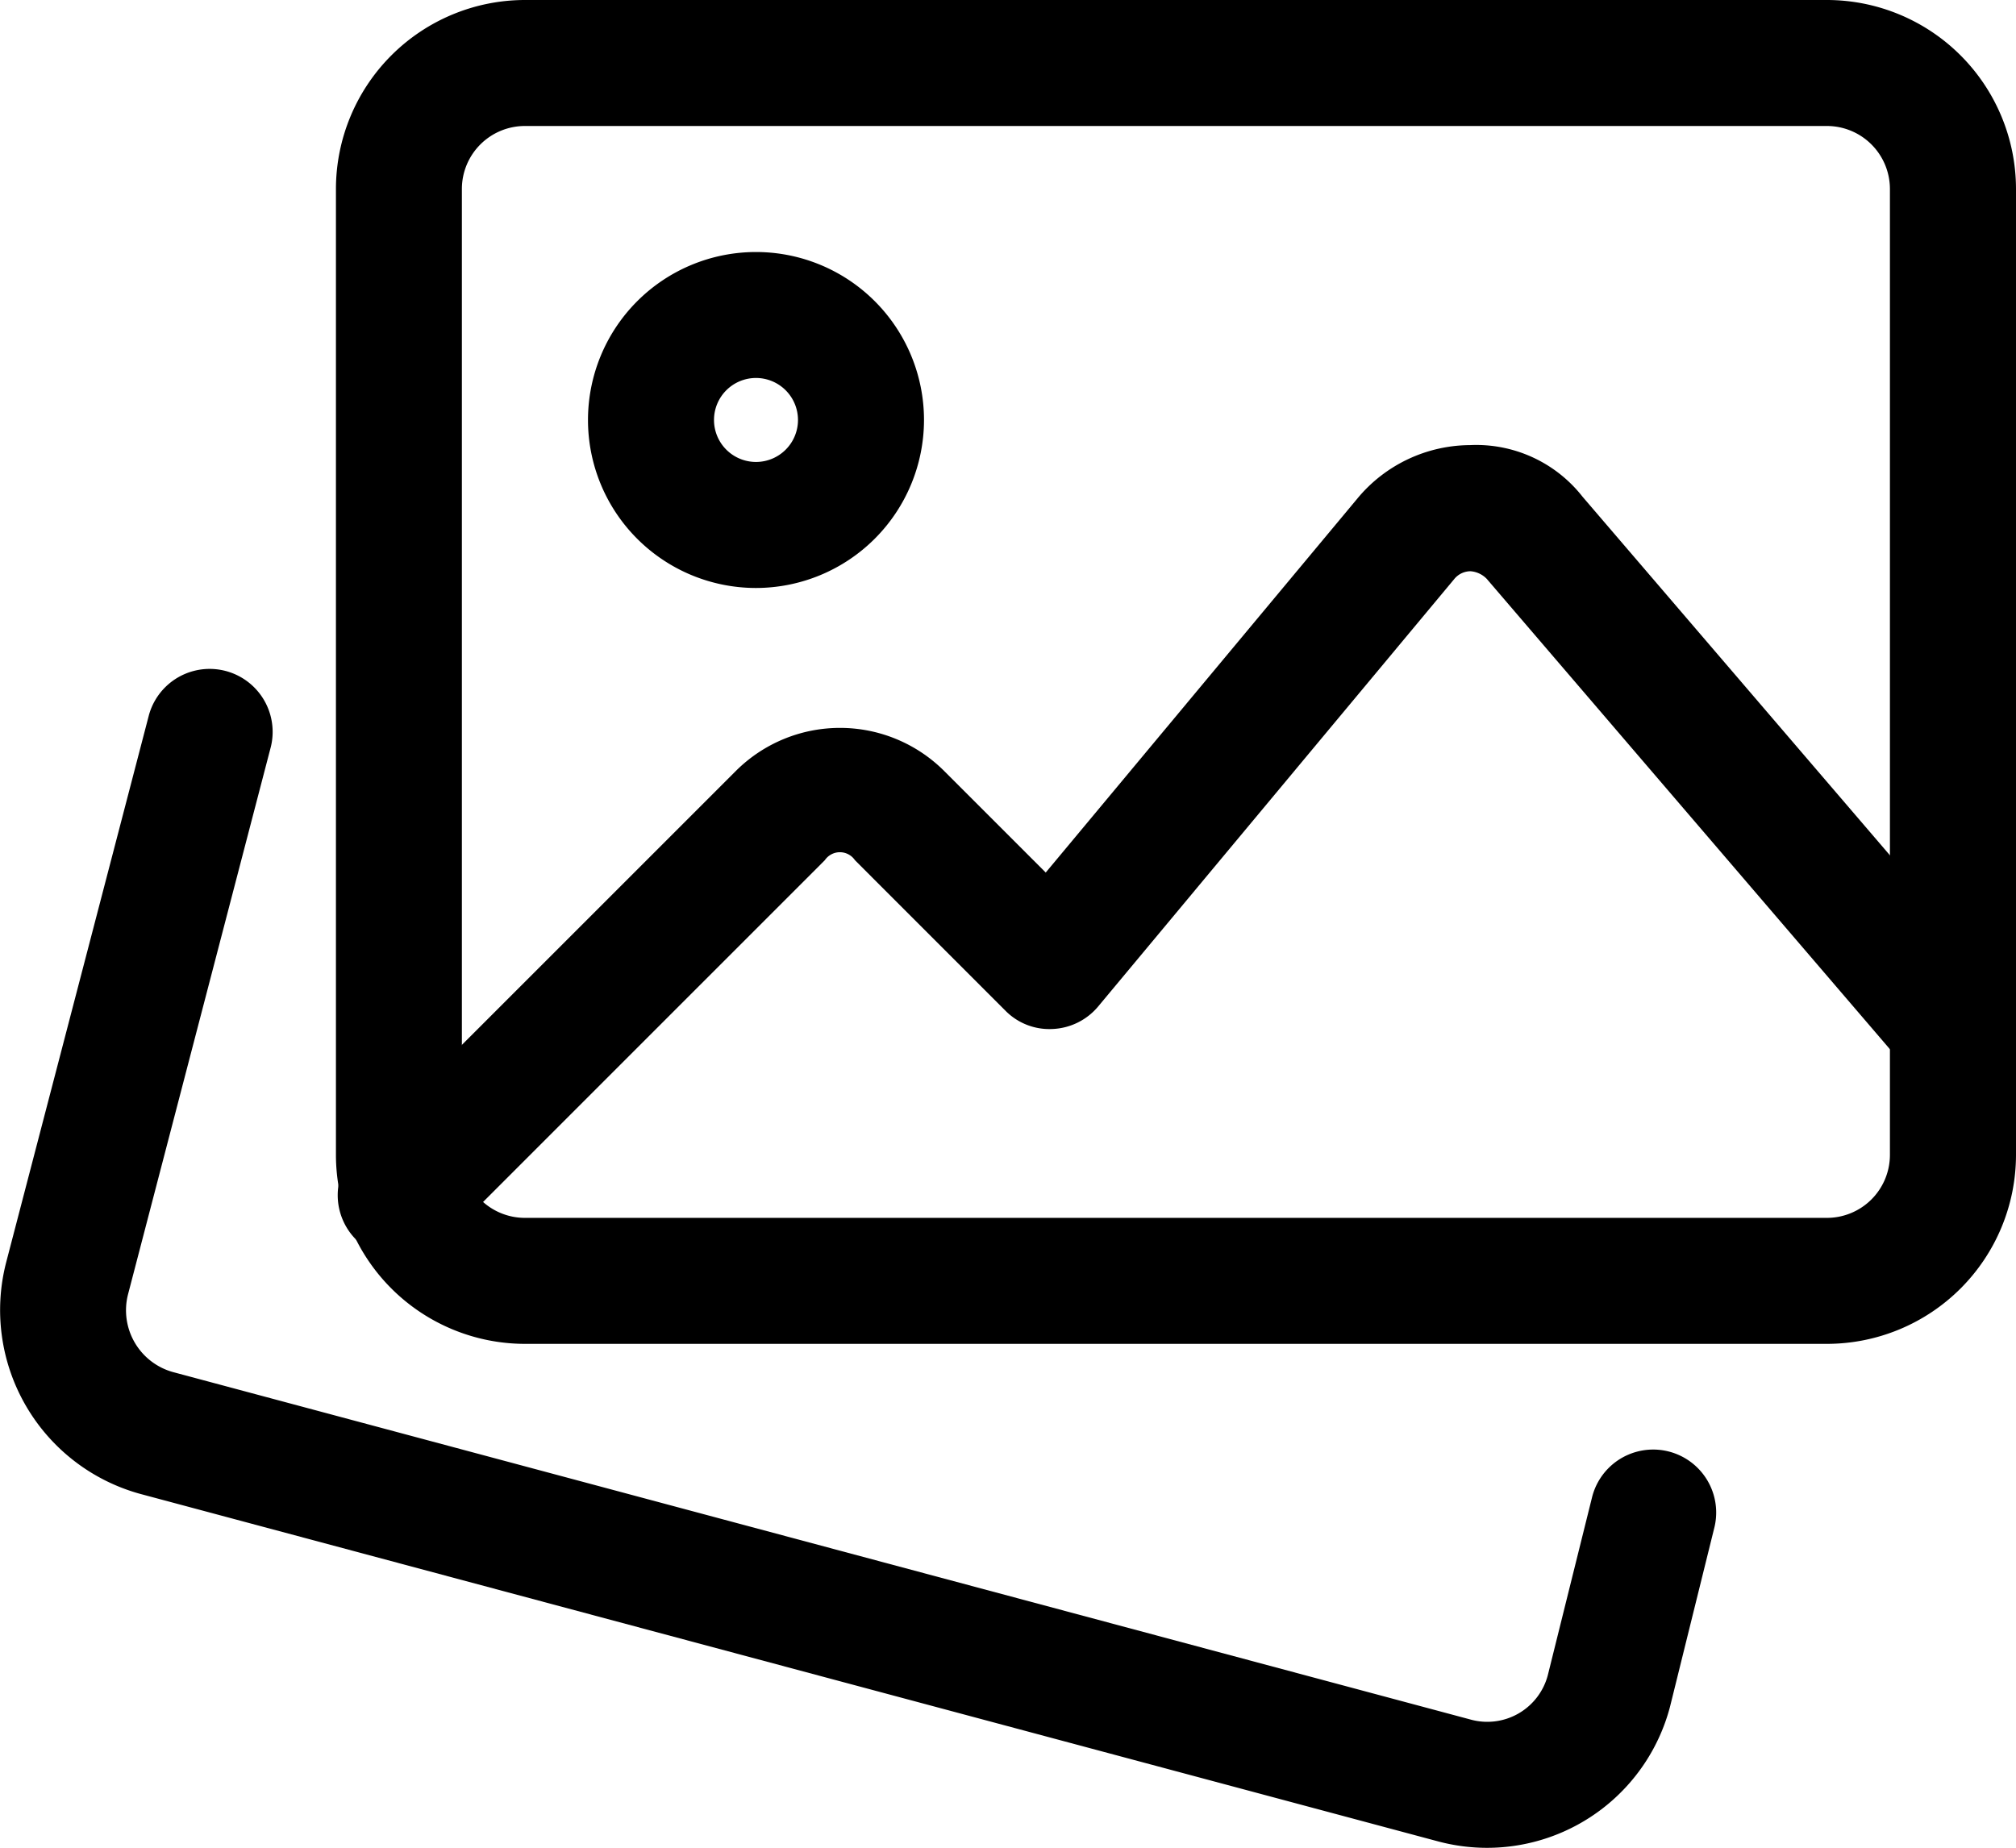 <svg xmlns="http://www.w3.org/2000/svg" width="58.907" height="54" viewBox="0 0 58.907 54">
  <g id="image" transform="translate(0 -0.492)">
    <path id="パス_39160" data-name="パス 39160" d="M43.451,204.576a5.565,5.565,0,0,1-1.407-.182L4.088,194.23A5.573,5.573,0,0,1,.18,187.467l4.173-16a1.841,1.841,0,0,1,3.562.93l-4.173,16a1.874,1.874,0,0,0,1.311,2.275l37.935,10.16a1.829,1.829,0,0,0,2.236-1.291l1.3-5.228a1.841,1.841,0,0,1,3.574.884l-1.3,5.253A5.529,5.529,0,0,1,43.451,204.576Zm0,0" transform="translate(0 -150.083)"/>
    <path id="パス_39161" data-name="パス 39161" d="M128.888,39.765H90.843a5.528,5.528,0,0,1-5.523-5.523V6.015A5.528,5.528,0,0,1,90.843.492h38.045a5.528,5.528,0,0,1,5.523,5.523V34.242A5.528,5.528,0,0,1,128.888,39.765ZM90.843,4.174A1.842,1.842,0,0,0,89,6.015V34.242a1.842,1.842,0,0,0,1.841,1.841h38.045a1.842,1.842,0,0,0,1.841-1.841V6.015a1.842,1.842,0,0,0-1.841-1.841Zm0,0" transform="translate(-75.504)"/>
    <path id="パス_39162" data-name="パス 39162" d="M154.23,74.311a4.909,4.909,0,1,1,4.909-4.909A4.914,4.914,0,0,1,154.23,74.311Zm0-6.137a1.227,1.227,0,1,0,1.227,1.227A1.228,1.228,0,0,0,154.23,68.174Zm0,0" transform="translate(-132.14 -56.636)"/>
    <path id="パス_39163" data-name="パス 39163" d="M87.594,137.253a1.842,1.842,0,0,1-1.3-3.144l11.094-11.094a4.308,4.308,0,0,1,6.087,0l2.968,2.968,9.116-10.942a4.3,4.3,0,0,1,3.28-1.549,3.947,3.947,0,0,1,3.291,1.51l12.219,14.256a1.842,1.842,0,0,1-2.8,2.4l-12.223-14.261a.737.737,0,0,0-.471-.219.617.617,0,0,0-.471.223l-10.407,12.494a1.838,1.838,0,0,1-1.33.66,1.8,1.8,0,0,1-1.385-.538l-4.393-4.394a.532.532,0,0,0-.881,0L88.9,136.713A1.828,1.828,0,0,1,87.594,137.253Zm0,0" transform="translate(-75.887 -99.992)"/>
  </g>
</svg>
